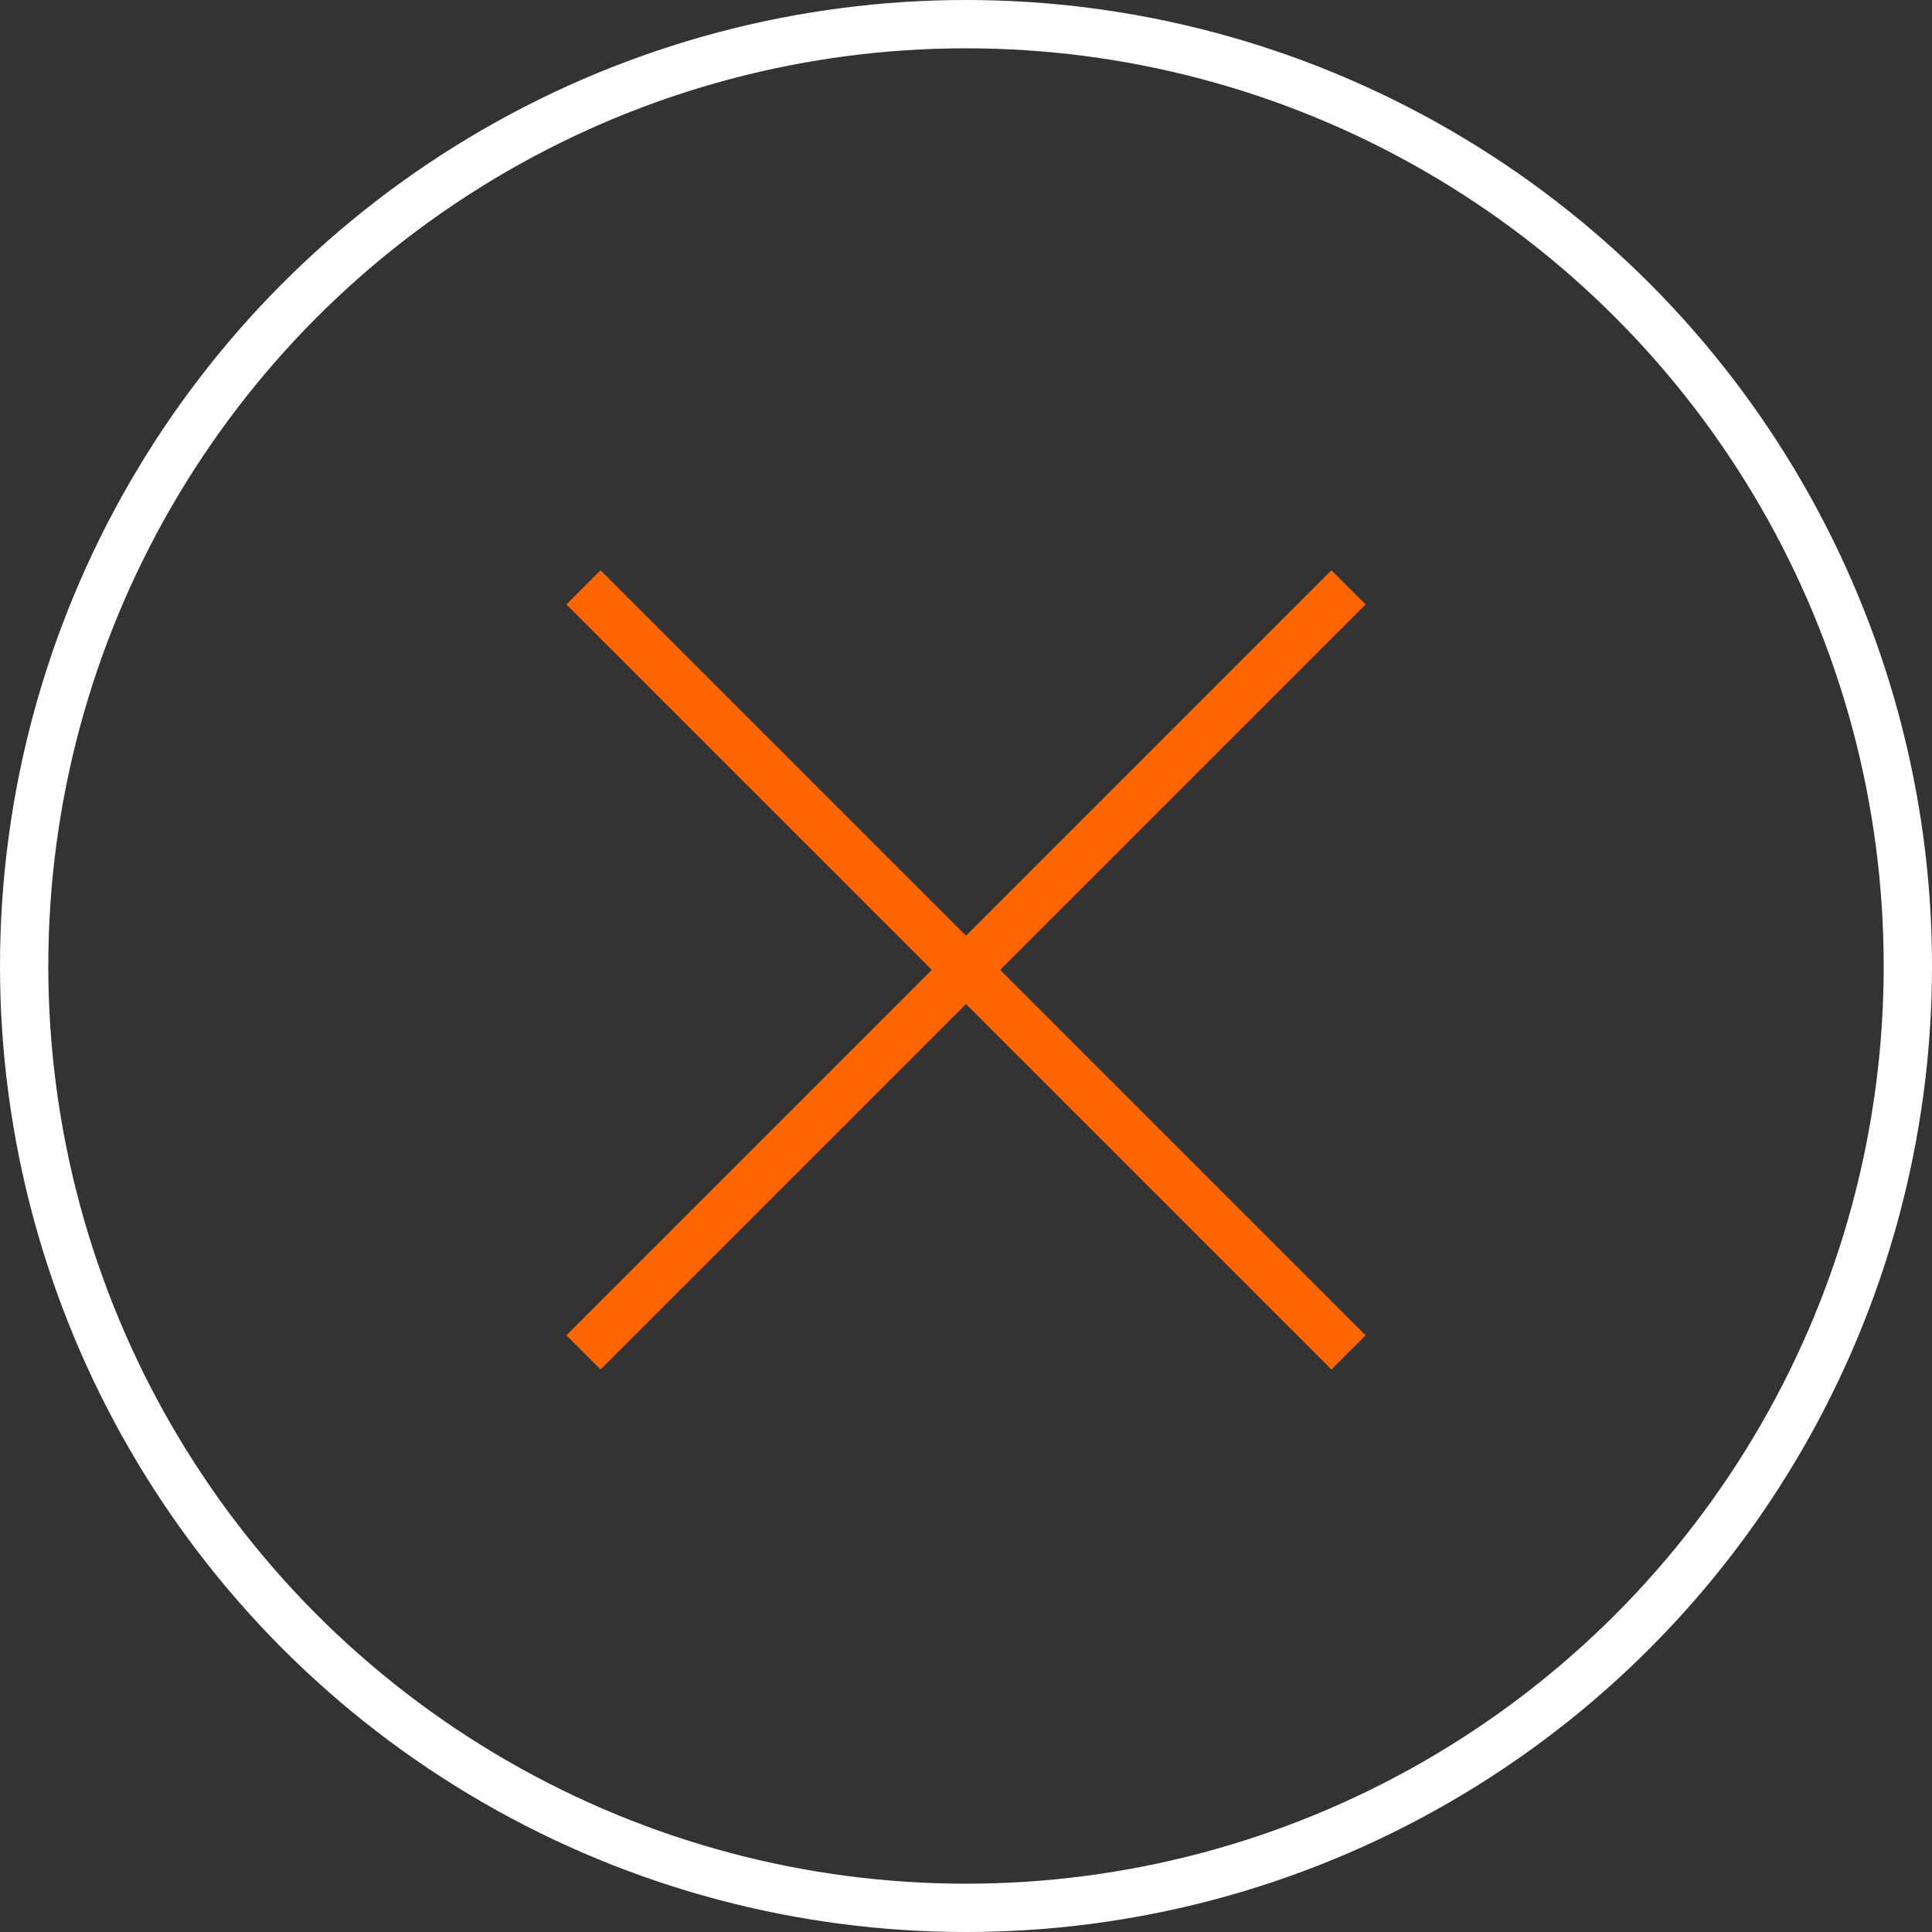 <svg width="40" height="40" viewBox="0 0 40 40" fill="none" xmlns="http://www.w3.org/2000/svg">
<rect x="0" y="0" width="40" height="40" fill="#333333" stroke="none"/>
<path d="M12.081 28L27.92 12.161" stroke="#FF6600"/>
<path d="M27.919 28L12.08 12.161" stroke="#FF6600"/>
<circle cx="20" cy="20" r="19.5" stroke="white"/>
</svg>
